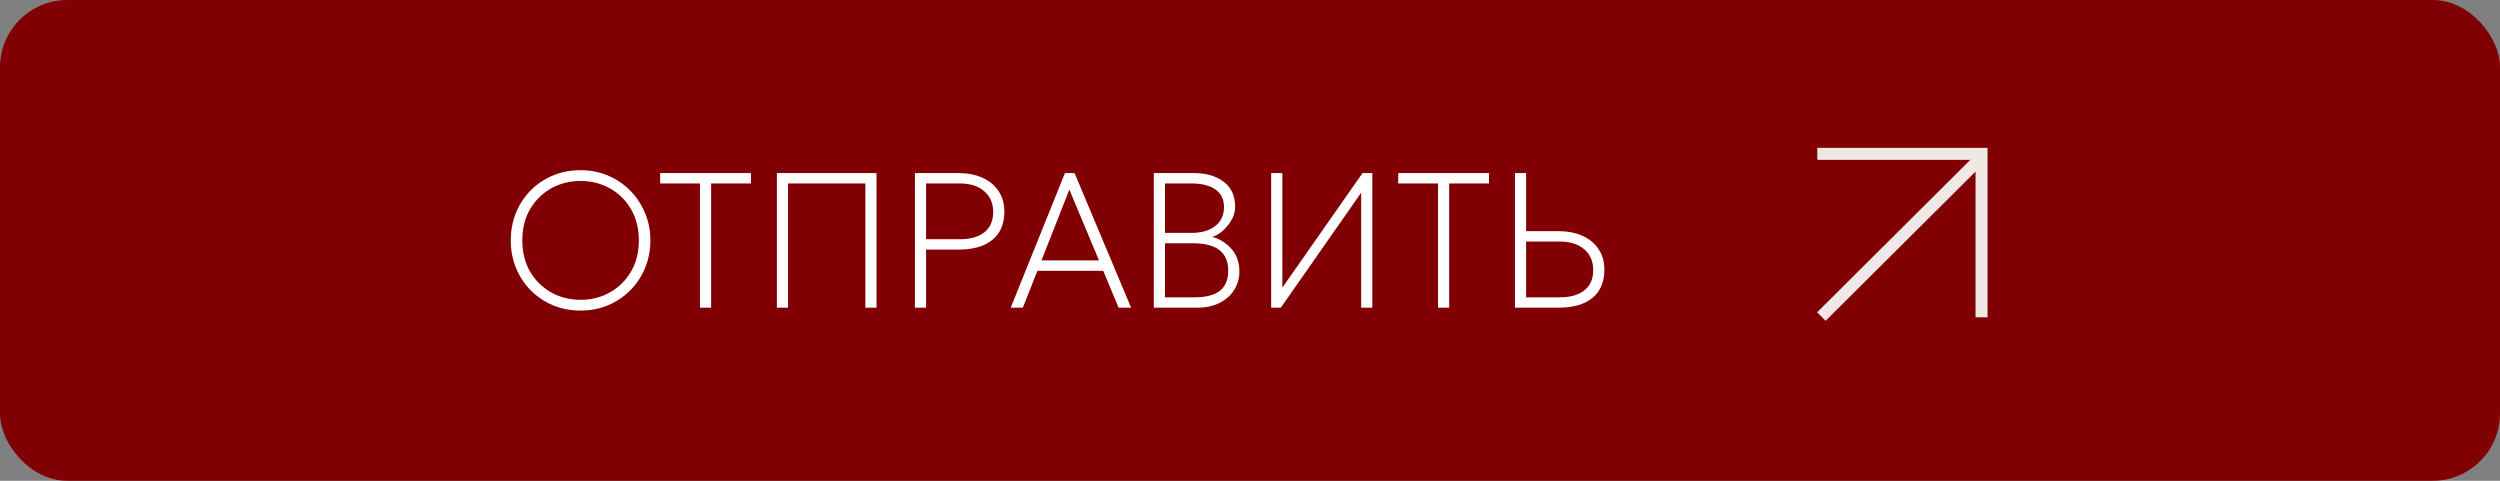 <?xml version="1.0" encoding="UTF-8"?> <svg xmlns="http://www.w3.org/2000/svg" width="260" height="50" viewBox="0 0 260 50" fill="none"><rect x="0" y="0" width="260" height="50" fill="#808080" stroke="none"/> <rect width="260" height="50" rx="7" fill="#810003"></rect> <path d="M60.38 32.3C59.353 32.3 58.397 32.117 57.51 31.75C56.63 31.377 55.86 30.86 55.2 30.2C54.547 29.54 54.037 28.767 53.67 27.88C53.303 26.993 53.12 26.033 53.12 25C53.12 23.96 53.303 22.997 53.67 22.11C54.037 21.223 54.547 20.45 55.2 19.79C55.86 19.13 56.63 18.617 57.51 18.25C58.397 17.883 59.353 17.7 60.38 17.7C61.4 17.7 62.35 17.887 63.23 18.26C64.11 18.633 64.88 19.153 65.54 19.82C66.2 20.487 66.713 21.263 67.08 22.15C67.453 23.03 67.64 23.98 67.64 25C67.64 26.033 67.453 26.993 67.08 27.88C66.713 28.767 66.2 29.54 65.54 30.2C64.88 30.86 64.11 31.377 63.23 31.75C62.35 32.117 61.4 32.3 60.38 32.3ZM60.38 31.18C61.5 31.18 62.517 30.923 63.43 30.41C64.35 29.897 65.08 29.177 65.62 28.25C66.167 27.323 66.44 26.24 66.44 25C66.44 23.76 66.167 22.677 65.62 21.75C65.08 20.823 64.35 20.103 63.43 19.59C62.517 19.077 61.5 18.82 60.38 18.82C59.26 18.82 58.24 19.077 57.32 19.59C56.407 20.103 55.677 20.823 55.13 21.75C54.59 22.677 54.32 23.76 54.32 25C54.32 26.24 54.59 27.323 55.13 28.25C55.677 29.177 56.407 29.897 57.32 30.41C58.24 30.923 59.26 31.18 60.38 31.18ZM72.797 32V19.08H68.657V18H78.097V19.08H73.957V32H72.797ZM80.797 32V18H91.157V32H89.997V19.08H81.957V32H80.797ZM95.152 32V18H99.672C100.619 18 101.449 18.16 102.162 18.48C102.882 18.8 103.442 19.26 103.842 19.86C104.249 20.453 104.452 21.167 104.452 22C104.452 23.287 104.036 24.27 103.202 24.95C102.376 25.623 101.192 25.96 99.652 25.96H96.312V32H95.152ZM96.312 24.88H99.792C100.906 24.88 101.766 24.64 102.372 24.16C102.986 23.673 103.292 22.967 103.292 22.04C103.292 21.14 102.982 20.423 102.362 19.89C101.742 19.35 100.892 19.08 99.812 19.08H96.312V24.88ZM105.114 32L110.754 18H111.754L117.634 32H116.334L114.734 28.16H107.894L106.374 32H105.114ZM108.314 27.08H114.294L111.214 19.72L108.314 27.08ZM119.996 32V18H124.176C125.436 18 126.463 18.3 127.256 18.9C128.056 19.493 128.456 20.367 128.456 21.52C128.456 21.98 128.333 22.427 128.086 22.86C127.846 23.293 127.543 23.67 127.176 23.99C126.809 24.31 126.443 24.527 126.076 24.64C126.856 24.847 127.519 25.26 128.066 25.88C128.619 26.493 128.896 27.28 128.896 28.24C128.896 28.947 128.716 29.583 128.356 30.15C128.003 30.717 127.496 31.167 126.836 31.5C126.176 31.833 125.396 32 124.496 32H119.996ZM121.156 24.22H123.936C124.949 24.22 125.763 23.983 126.376 23.51C126.989 23.037 127.296 22.38 127.296 21.54C127.296 20.74 127.003 20.13 126.416 19.71C125.829 19.29 124.996 19.08 123.916 19.08H121.156V24.22ZM121.156 30.92H124.216C125.409 30.92 126.293 30.693 126.866 30.24C127.446 29.787 127.736 29.087 127.736 28.14C127.736 27.207 127.436 26.5 126.836 26.02C126.243 25.54 125.309 25.3 124.036 25.3H121.156V30.92ZM132.203 32V18H133.363V29.92L141.703 18H142.723V32H141.563V20.04L133.203 32H132.203ZM149.555 32V19.08H145.415V18H154.855V19.08H150.715V32H149.555ZM157.555 32V18H158.715V24.04H162.075C163.021 24.04 163.851 24.2 164.565 24.52C165.285 24.84 165.845 25.3 166.245 25.9C166.651 26.493 166.855 27.207 166.855 28.04C166.855 29.327 166.438 30.31 165.605 30.99C164.778 31.663 163.595 32 162.055 32H157.555ZM158.715 30.92H162.195C163.308 30.92 164.168 30.68 164.775 30.2C165.388 29.713 165.695 29.007 165.695 28.08C165.695 27.18 165.385 26.463 164.765 25.93C164.145 25.39 163.295 25.12 162.215 25.12H158.715V30.92Z" fill="white"></path> <path d="M189 16H206.08V33" stroke="#EFE8E4" stroke-width="1.25" stroke-miterlimit="10"></path> <path d="M206.182 16.241L189.423 32.92" stroke="#EFE8E4" stroke-width="1.25" stroke-miterlimit="10"></path> </svg> 